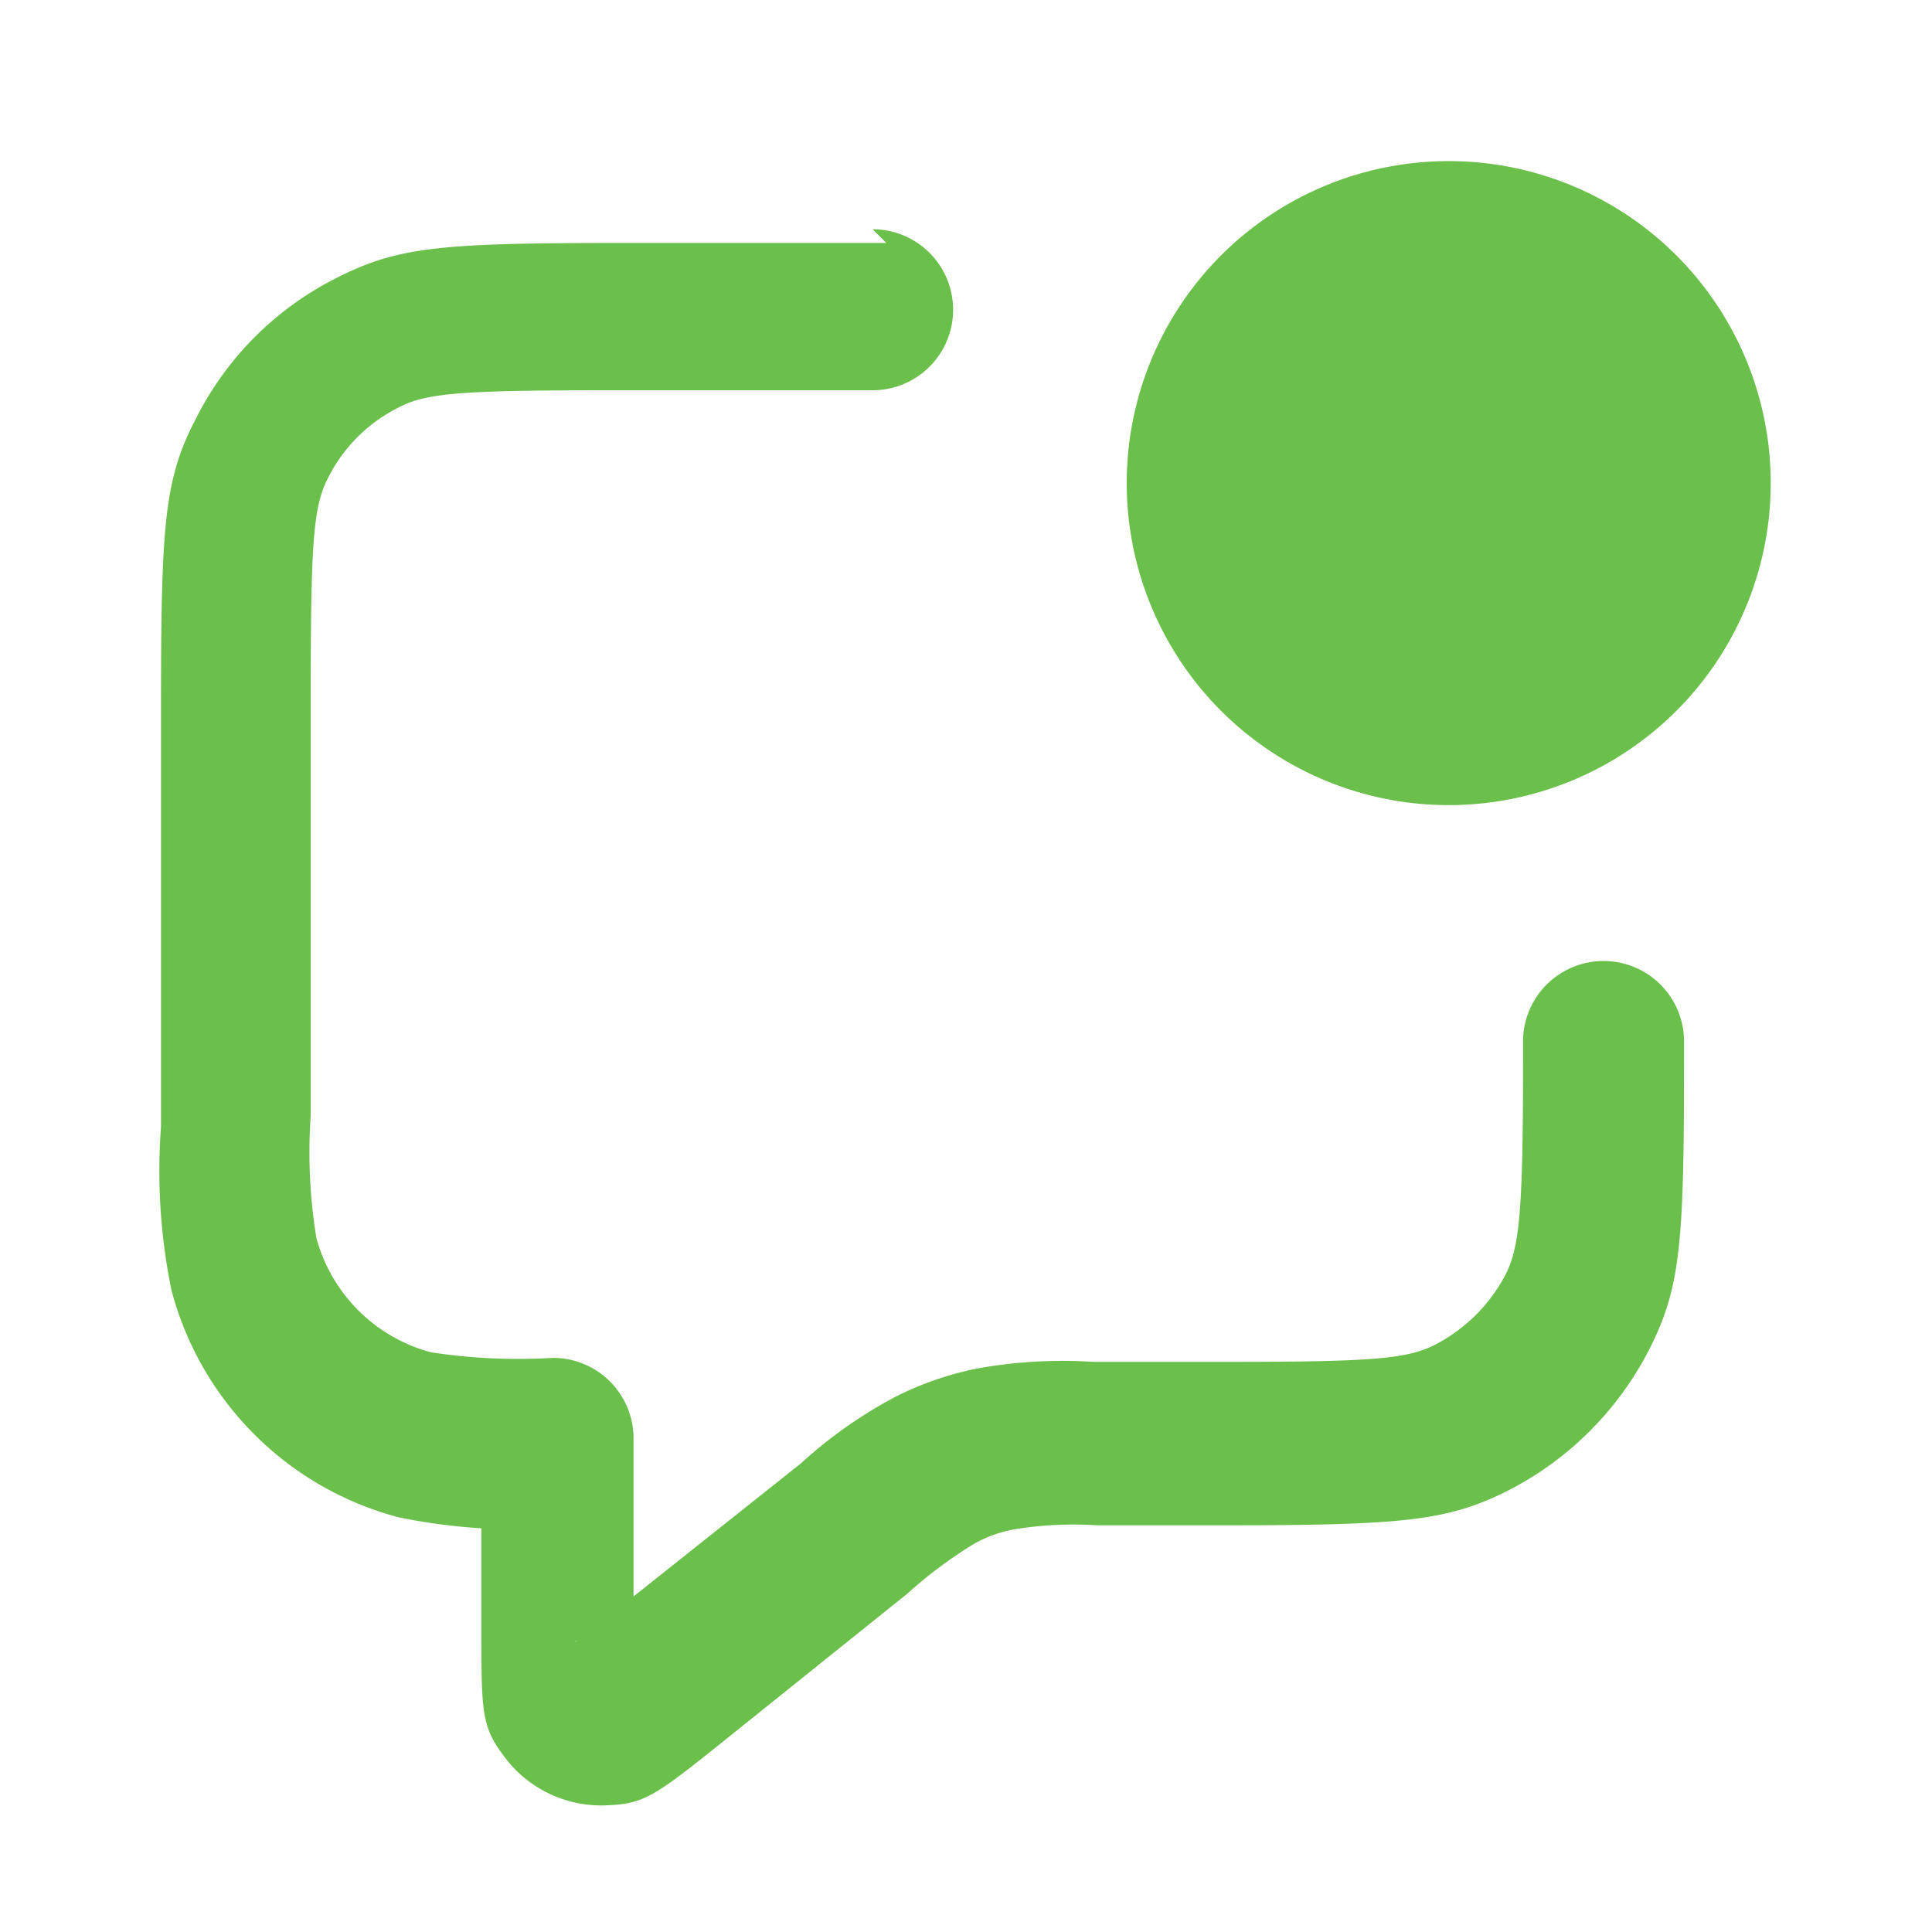 <?xml version="1.0" encoding="UTF-8"?>
<svg xmlns="http://www.w3.org/2000/svg" width="24" height="24" viewBox="0 0 24 24">
  <g id="Group_51209" data-name="Group 51209" transform="translate(-590 -1294)">
    <rect id="Rectangle_17164" data-name="Rectangle 17164" width="24" height="24" transform="translate(590 1294)" fill="none" opacity="0"></rect>
    <path id="message-notification-square" d="M11,3H7.8c-2.31,0-2.85.04-3.62.43A3.927,3.927,0,0,0,2.43,5.17c-.4.76-.44,1.31-.44,3.61v5.2a7.379,7.379,0,0,0,.13,2.03,3.963,3.963,0,0,0,2.82,2.82,7.334,7.334,0,0,0,2.03.13v-1h-1v2.33c0,1.02.01,1.16.32,1.56a1.5,1.5,0,0,0,1.17.56c.5-.01.62-.08,1.42-.72l2.38-1.91a5.567,5.567,0,0,1,.83-.62,1.584,1.584,0,0,1,.5-.18,4.558,4.558,0,0,1,1.03-.05h1.51c2.3,0,2.84-.05,3.61-.44a4.029,4.029,0,0,0,1.74-1.75c.39-.77.43-1.32.43-3.62v-.2a1,1,0,0,0-2,0v.2c0,1.89-.04,2.35-.22,2.7a2.053,2.053,0,0,1-.88.87c-.36.18-.81.21-2.71.21H13.58a5.991,5.991,0,0,0-1.44.08,3.969,3.969,0,0,0-1.02.35,5.645,5.645,0,0,0-1.18.83l-2.39,1.9c-.26.2-.35.27-.42.32.01-.02.08-.05.24-.05a.468.468,0,0,1,.39.18.43.43,0,0,1,.11.21c-.01-.09-.01-.2-.01-.53V17.85a1,1,0,0,0-1-1,7.181,7.181,0,0,1-1.52-.07,2.016,2.016,0,0,1-1.42-1.42,6.586,6.586,0,0,1-.07-1.52V8.64c0-1.9.03-2.36.21-2.71a1.95,1.95,0,0,1,.87-.88c.35-.19.8-.22,2.7-.22h3.2a1,1,0,0,0,0-2Zm8.41,1.58a2,2,0,1,1-.01-.01Zm1.41-1.42a4,4,0,1,1-.01-.01Z" transform="translate(590.01 1294.018)" fill="#6BC04B"></path>
  </g>
</svg>
